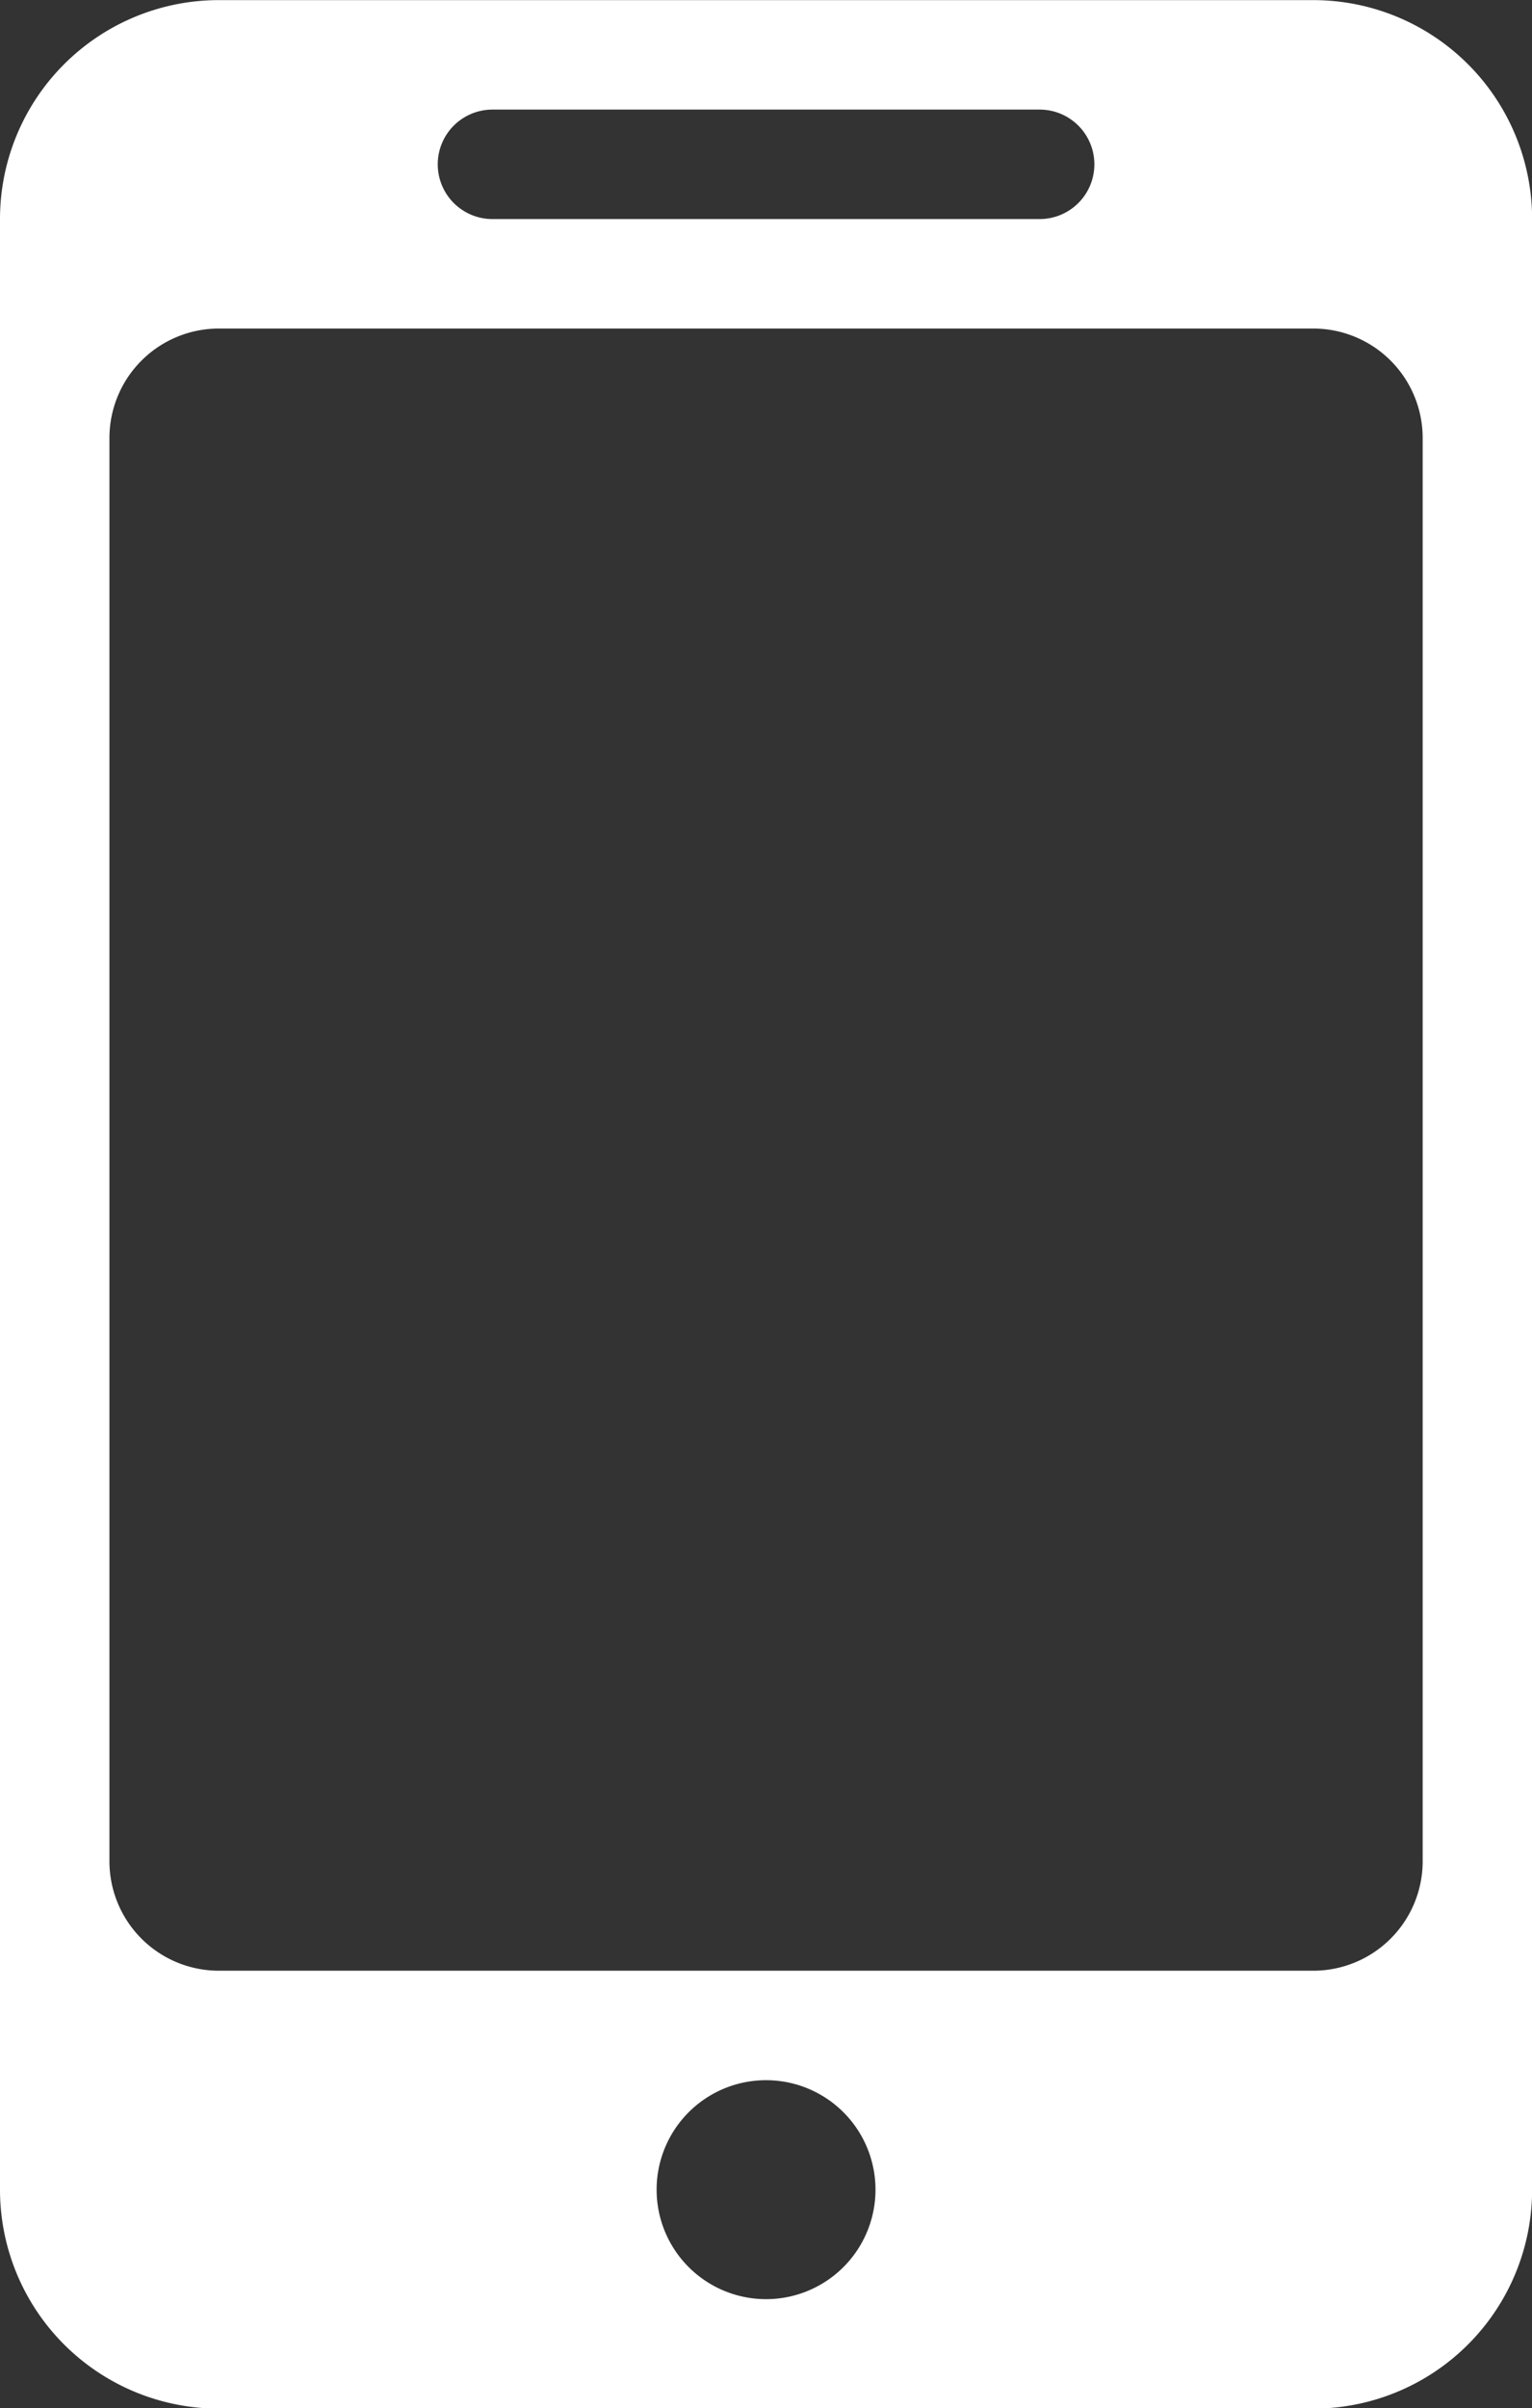 <svg xmlns="http://www.w3.org/2000/svg" viewBox="0 0 13.999 21.998">
  <rect x="0" y="0" width="13.999" height="21.998" fill="#333333" stroke="none"/>
  <defs>
    <style>
      .cls-1 {
        fill: #fff;
      }
    </style>
  </defs>
  <g id="sp_icon_tel" transform="translate(-237.001 -8.002)">
    <path id="前面オブジェクトで型抜き_84" data-name="前面オブジェクトで型抜き 84" class="cls-1" d="M13022-6931h-10a2,2,0,0,1-2-2v-18a2,2,0,0,1,2-2h10a2,2,0,0,1,2,2v18A2,2,0,0,1,13022-6931Zm-5-3a1,1,0,0,0-1,1,1,1,0,0,0,1,1,1,1,0,0,0,1-1A1,1,0,0,0,13017-6934Zm-5-16a1,1,0,0,0-1,1v13a1,1,0,0,0,1,1h10a1,1,0,0,0,1-1v-13a1,1,0,0,0-1-1Zm2.5-2a.5.5,0,0,0-.5.5.5.5,0,0,0,.5.5h5a.5.5,0,0,0,.5-.5.5.5,0,0,0-.5-.5Z" transform="translate(-12772.999 6961.003)"/>
  </g>
</svg>
